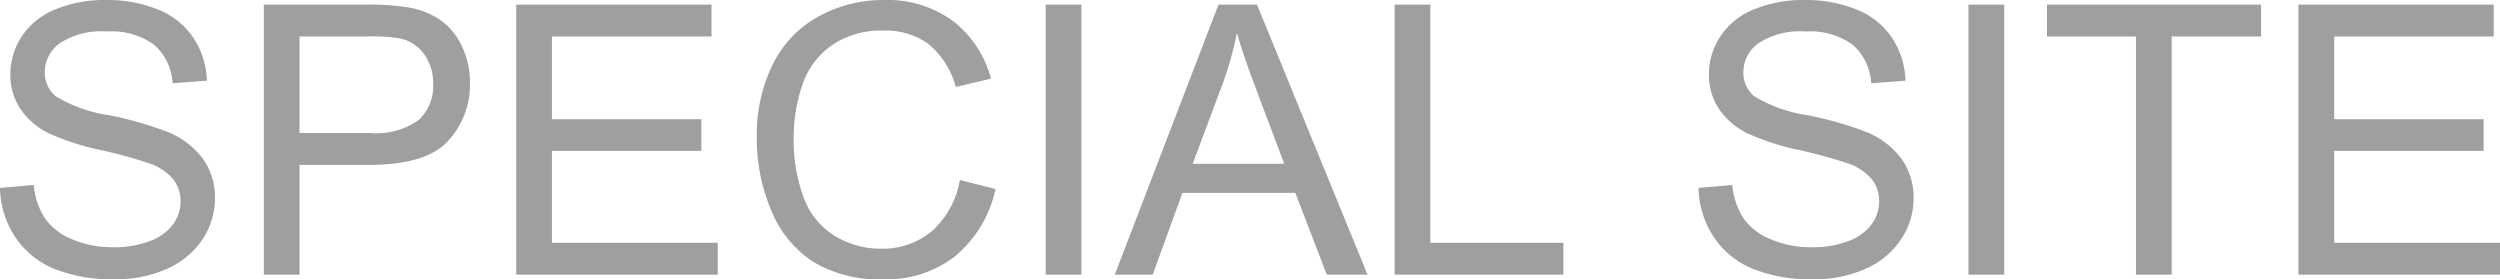 <svg xmlns="http://www.w3.org/2000/svg" width="112.642" height="12.584" viewBox="0 0 112.642 12.584"><defs><style>.a{fill:#9e9fa0;}</style></defs><title>名称未設定-3</title><path class="a" d="M0,8.467,1.519,8.334a3.351,3.351,0,0,0,.502,1.499,2.747,2.747,0,0,0,1.224.946,4.644,4.644,0,0,0,1.868.361,4.475,4.475,0,0,0,1.627-.274,2.258,2.258,0,0,0,1.05-.751,1.741,1.741,0,0,0,.345-1.042,1.583,1.583,0,0,0-.332-1A2.458,2.458,0,0,0,6.707,7.354a21.33,21.33,0,0,0-2.167-.593,11.088,11.088,0,0,1-2.349-.76A3.291,3.291,0,0,1,.893,4.869,2.776,2.776,0,0,1,.465,3.354a3.091,3.091,0,0,1,.523-1.722A3.239,3.239,0,0,1,2.515.415,5.791,5.791,0,0,1,4.748,0,6.095,6.095,0,0,1,7.135.436,3.439,3.439,0,0,1,8.724,1.718a3.686,3.686,0,0,1,.598,1.917l-1.544.116a2.492,2.492,0,0,0-.842-1.743,3.28,3.28,0,0,0-2.121-.589,3.405,3.405,0,0,0-2.129.535,1.606,1.606,0,0,0-.668,1.291,1.384,1.384,0,0,0,.473,1.079A6.41,6.41,0,0,0,4.918,5.192a16.092,16.092,0,0,1,2.694.776A3.688,3.688,0,0,1,9.181,7.209,3.023,3.023,0,0,1,9.687,8.94,3.309,3.309,0,0,1,9.131,10.77,3.66,3.66,0,0,1,7.533,12.107,5.575,5.575,0,0,1,5.188,12.584a7.003,7.003,0,0,1-2.768-.481A3.877,3.877,0,0,1,.668,10.654,4.108,4.108,0,0,1,0,8.467Z"/><path class="a" d="M11.887,12.376V.208H16.477a11.065,11.065,0,0,1,1.851.116,3.668,3.668,0,0,1,1.502.568,2.987,2.987,0,0,1,.975,1.175,3.723,3.723,0,0,1,.37,1.66,3.739,3.739,0,0,1-.988,2.627q-.988,1.075-3.569,1.075H13.497v4.947Zm1.61-6.383h3.146a3.337,3.337,0,0,0,2.216-.581,2.071,2.071,0,0,0,.656-1.635,2.197,2.197,0,0,0-.386-1.308,1.803,1.803,0,0,0-1.017-.718,6.891,6.891,0,0,0-1.502-.108H13.497Z"/><path class="a" d="M23.259,12.376V.208h8.799v1.436H24.869V5.371h6.732V6.798H24.869v4.142h7.471v1.436Z"/><path class="a" d="M43.247,8.11l1.61.407a5.42,5.42,0,0,1-1.822,3.026,5.02,5.02,0,0,1-3.216,1.042,5.777,5.777,0,0,1-3.2-.801,4.995,4.995,0,0,1-1.876-2.32,8.272,8.272,0,0,1-.644-3.262,7.171,7.171,0,0,1,.727-3.316A4.971,4.971,0,0,1,36.893.735,6.035,6.035,0,0,1,39.844,0,4.99,4.99,0,0,1,42.915.93,4.828,4.828,0,0,1,44.65,3.544L43.064,3.918a3.762,3.762,0,0,0-1.229-1.934,3.274,3.274,0,0,0-2.025-.606,3.933,3.933,0,0,0-2.345.672A3.547,3.547,0,0,0,36.142,3.856a7.27,7.27,0,0,0-.382,2.336,7.436,7.436,0,0,0,.452,2.71,3.373,3.373,0,0,0,1.407,1.73,3.945,3.945,0,0,0,2.067.573,3.465,3.465,0,0,0,2.291-.78A3.99,3.99,0,0,0,43.247,8.11Z"/><path class="a" d="M47.115,12.376V.208h1.61V12.376Z"/><path class="a" d="M50.228,12.376,54.901.208h1.735L61.617,12.376H59.782L58.363,8.691H53.274L51.938,12.376Zm3.511-4.997h4.125l-1.27-3.37q-.581-1.536-.863-2.523a15.488,15.488,0,0,1-.656,2.324Z"/><path class="a" d="M62.837,12.376V.208h1.61V10.94h5.993v1.436Z"/><path class="a" d="M76.533,8.467,78.052,8.334a3.351,3.351,0,0,0,.502,1.499,2.747,2.747,0,0,0,1.224.946,4.644,4.644,0,0,0,1.868.361,4.475,4.475,0,0,0,1.627-.274,2.258,2.258,0,0,0,1.05-.751,1.741,1.741,0,0,0,.345-1.042,1.583,1.583,0,0,0-.332-1,2.458,2.458,0,0,0-1.096-.718,21.33,21.33,0,0,0-2.167-.593,11.088,11.088,0,0,1-2.349-.76,3.291,3.291,0,0,1-1.299-1.133,2.776,2.776,0,0,1-.428-1.515A3.091,3.091,0,0,1,77.521,1.631,3.239,3.239,0,0,1,79.048.415,5.791,5.791,0,0,1,81.281,0,6.095,6.095,0,0,1,83.668.436a3.439,3.439,0,0,1,1.589,1.282A3.686,3.686,0,0,1,85.855,3.636L84.311,3.752a2.492,2.492,0,0,0-.842-1.743,3.28,3.28,0,0,0-2.121-.589,3.405,3.405,0,0,0-2.129.535,1.606,1.606,0,0,0-.668,1.291,1.384,1.384,0,0,0,.473,1.079,6.41,6.41,0,0,0,2.428.867,16.092,16.092,0,0,1,2.694.776,3.688,3.688,0,0,1,1.569,1.241,3.023,3.023,0,0,1,.506,1.73A3.309,3.309,0,0,1,85.664,10.77a3.66,3.66,0,0,1-1.598,1.337,5.575,5.575,0,0,1-2.345.477,7.004,7.004,0,0,1-2.768-.481,3.877,3.877,0,0,1-1.752-1.449A4.108,4.108,0,0,1,76.533,8.467Z"/><path class="a" d="M88.694,12.376V.208H90.304V12.376Z"/><path class="a" d="M96.24,12.376V1.644H92.23V.208h9.646v1.436H97.85V12.376Z"/><path class="a" d="M103.561,12.376V.208h8.799v1.436h-7.188V5.371h6.731V6.798h-6.731v4.142h7.471v1.436Z"/></svg>